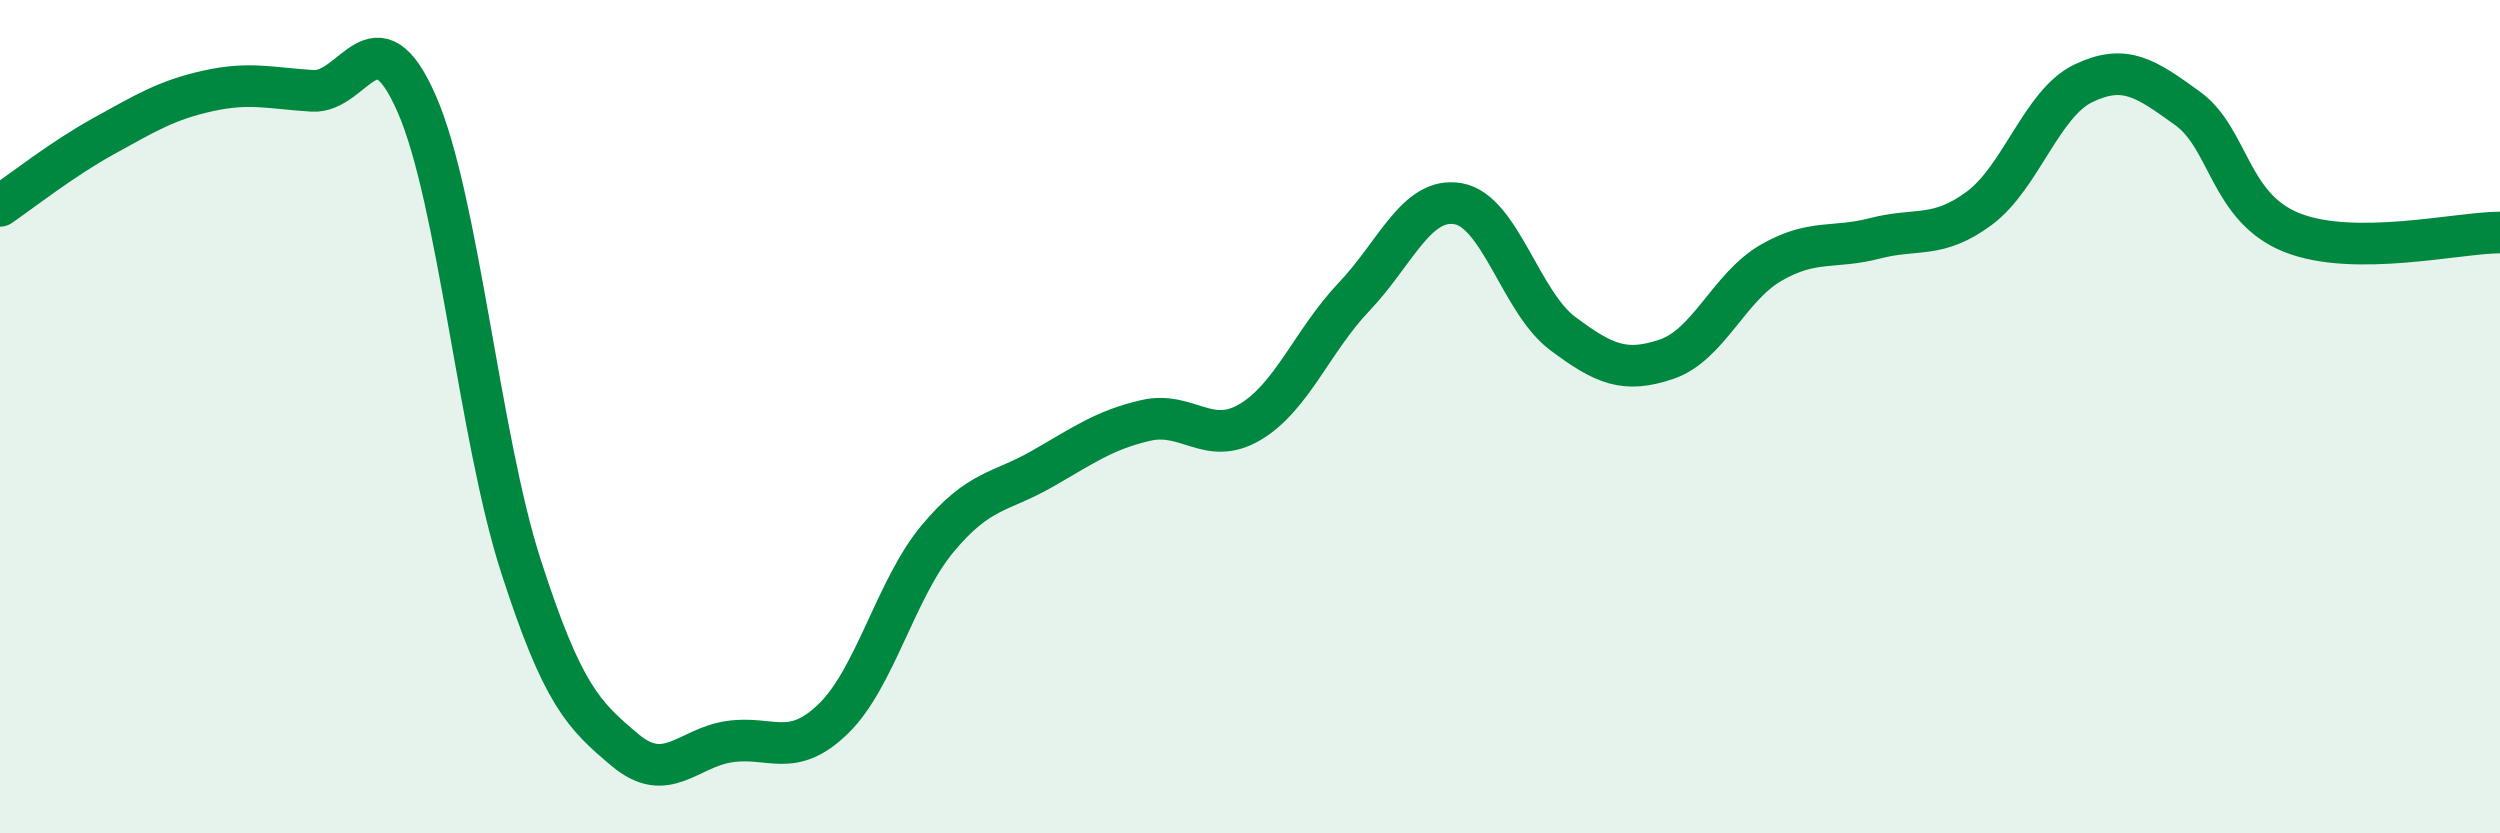 
    <svg width="60" height="20" viewBox="0 0 60 20" xmlns="http://www.w3.org/2000/svg">
      <path
        d="M 0,4.94 C 0.5,4.6 1.5,3.81 2.5,3.26 C 3.5,2.71 4,2.4 5,2.18 C 6,1.96 6.5,2.12 7.5,2.18 C 8.5,2.24 9,0.21 10,2.49 C 11,4.77 11.5,10.48 12.5,13.58 C 13.5,16.68 14,17.16 15,18 C 16,18.84 16.5,17.95 17.5,17.8 C 18.5,17.65 19,18.22 20,17.25 C 21,16.28 21.5,14.13 22.5,12.93 C 23.5,11.73 24,11.83 25,11.26 C 26,10.69 26.5,10.32 27.5,10.09 C 28.5,9.86 29,10.72 30,10.13 C 31,9.54 31.5,8.17 32.5,7.12 C 33.5,6.07 34,4.71 35,4.89 C 36,5.07 36.5,7.25 37.5,8 C 38.5,8.75 39,8.96 40,8.62 C 41,8.28 41.5,6.89 42.5,6.31 C 43.5,5.73 44,5.98 45,5.72 C 46,5.46 46.5,5.74 47.5,5 C 48.5,4.26 49,2.48 50,2 C 51,1.52 51.5,1.88 52.5,2.6 C 53.5,3.32 53.5,4.98 55,5.58 C 56.5,6.18 59,5.58 60,5.58L60 20L0 20Z"
        fill="#008740"
        opacity="0.1"
        stroke-linecap="round"
        stroke-linejoin="round"
      />
      <path
        d="M 0,4.94 C 0.5,4.6 1.5,3.81 2.5,3.26 C 3.5,2.71 4,2.4 5,2.18 C 6,1.96 6.5,2.12 7.5,2.18 C 8.5,2.24 9,0.21 10,2.49 C 11,4.77 11.5,10.48 12.5,13.58 C 13.5,16.68 14,17.16 15,18 C 16,18.84 16.5,17.95 17.5,17.8 C 18.5,17.65 19,18.22 20,17.25 C 21,16.28 21.5,14.13 22.5,12.93 C 23.5,11.73 24,11.83 25,11.26 C 26,10.69 26.5,10.32 27.5,10.09 C 28.5,9.86 29,10.72 30,10.13 C 31,9.54 31.5,8.17 32.5,7.12 C 33.5,6.07 34,4.71 35,4.89 C 36,5.07 36.5,7.25 37.5,8 C 38.5,8.75 39,8.96 40,8.62 C 41,8.28 41.5,6.89 42.5,6.31 C 43.5,5.73 44,5.98 45,5.72 C 46,5.46 46.5,5.74 47.5,5 C 48.5,4.26 49,2.48 50,2 C 51,1.52 51.5,1.88 52.5,2.6 C 53.5,3.32 53.5,4.98 55,5.58 C 56.5,6.18 59,5.58 60,5.58"
        stroke="#008740"
        stroke-width="1"
        fill="none"
        stroke-linecap="round"
        stroke-linejoin="round"
      />
    </svg>
  